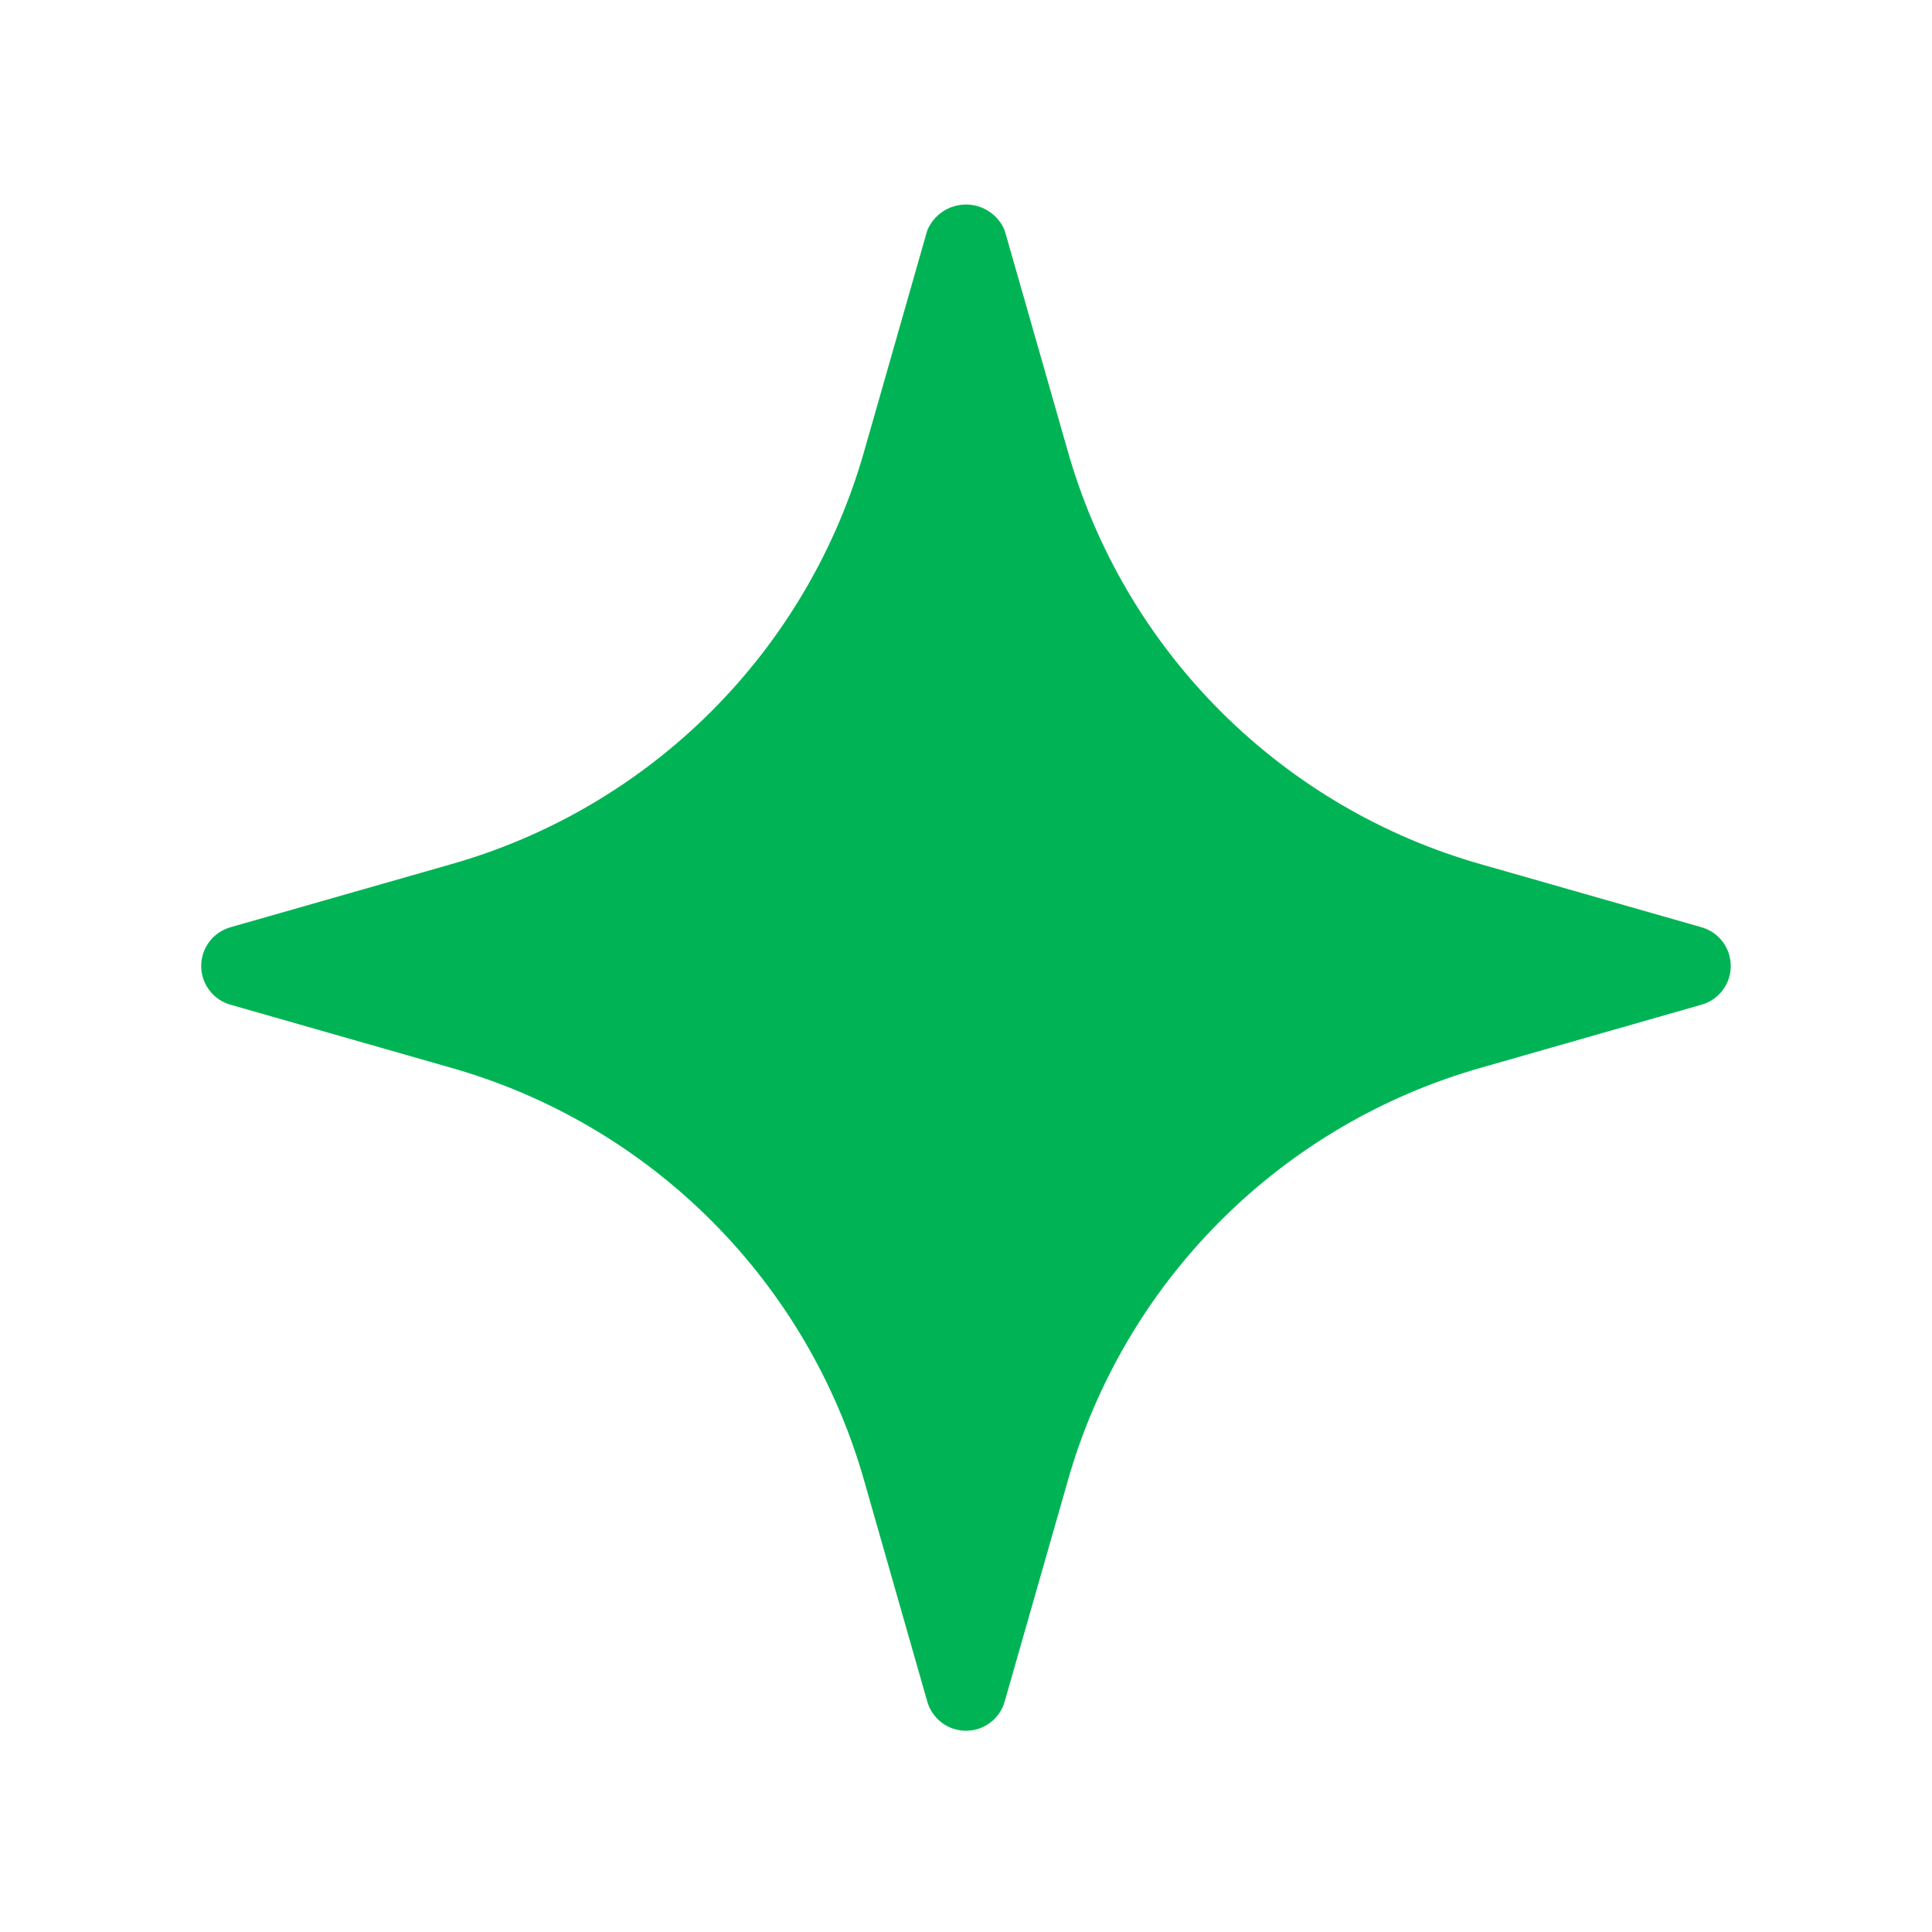<?xml version="1.0" encoding="UTF-8"?> <svg xmlns="http://www.w3.org/2000/svg" width="36" height="36" viewBox="0 0 36 36" fill="none"><path d="M31.705 17.278L27.616 16.11C25.775 15.591 24.098 14.607 22.745 13.255C21.392 11.902 20.409 10.225 19.89 8.383L18.721 4.294C18.663 4.151 18.562 4.029 18.434 3.943C18.306 3.857 18.154 3.811 18 3.811C17.845 3.811 17.694 3.857 17.565 3.943C17.437 4.029 17.337 4.151 17.278 4.294L16.11 8.383C15.591 10.225 14.608 11.902 13.255 13.255C11.902 14.607 10.225 15.591 8.383 16.11L4.294 17.278C4.137 17.323 3.999 17.417 3.901 17.547C3.802 17.678 3.749 17.837 3.749 18C3.749 18.163 3.802 18.322 3.901 18.452C3.999 18.582 4.137 18.677 4.294 18.721L8.383 19.89C10.225 20.409 11.902 21.392 13.255 22.745C14.608 24.097 15.591 25.775 16.11 27.616L17.278 31.705C17.323 31.862 17.417 32 17.548 32.099C17.678 32.197 17.837 32.25 18 32.25C18.163 32.25 18.322 32.197 18.452 32.099C18.582 32 18.677 31.862 18.721 31.705L19.89 27.616C20.409 25.775 21.392 24.097 22.745 22.745C24.098 21.392 25.775 20.409 27.616 19.89L31.705 18.721C31.862 18.677 32 18.582 32.099 18.452C32.197 18.322 32.25 18.163 32.25 18C32.25 17.837 32.197 17.678 32.099 17.547C32 17.417 31.862 17.323 31.705 17.278Z" fill="#00B455"></path></svg> 